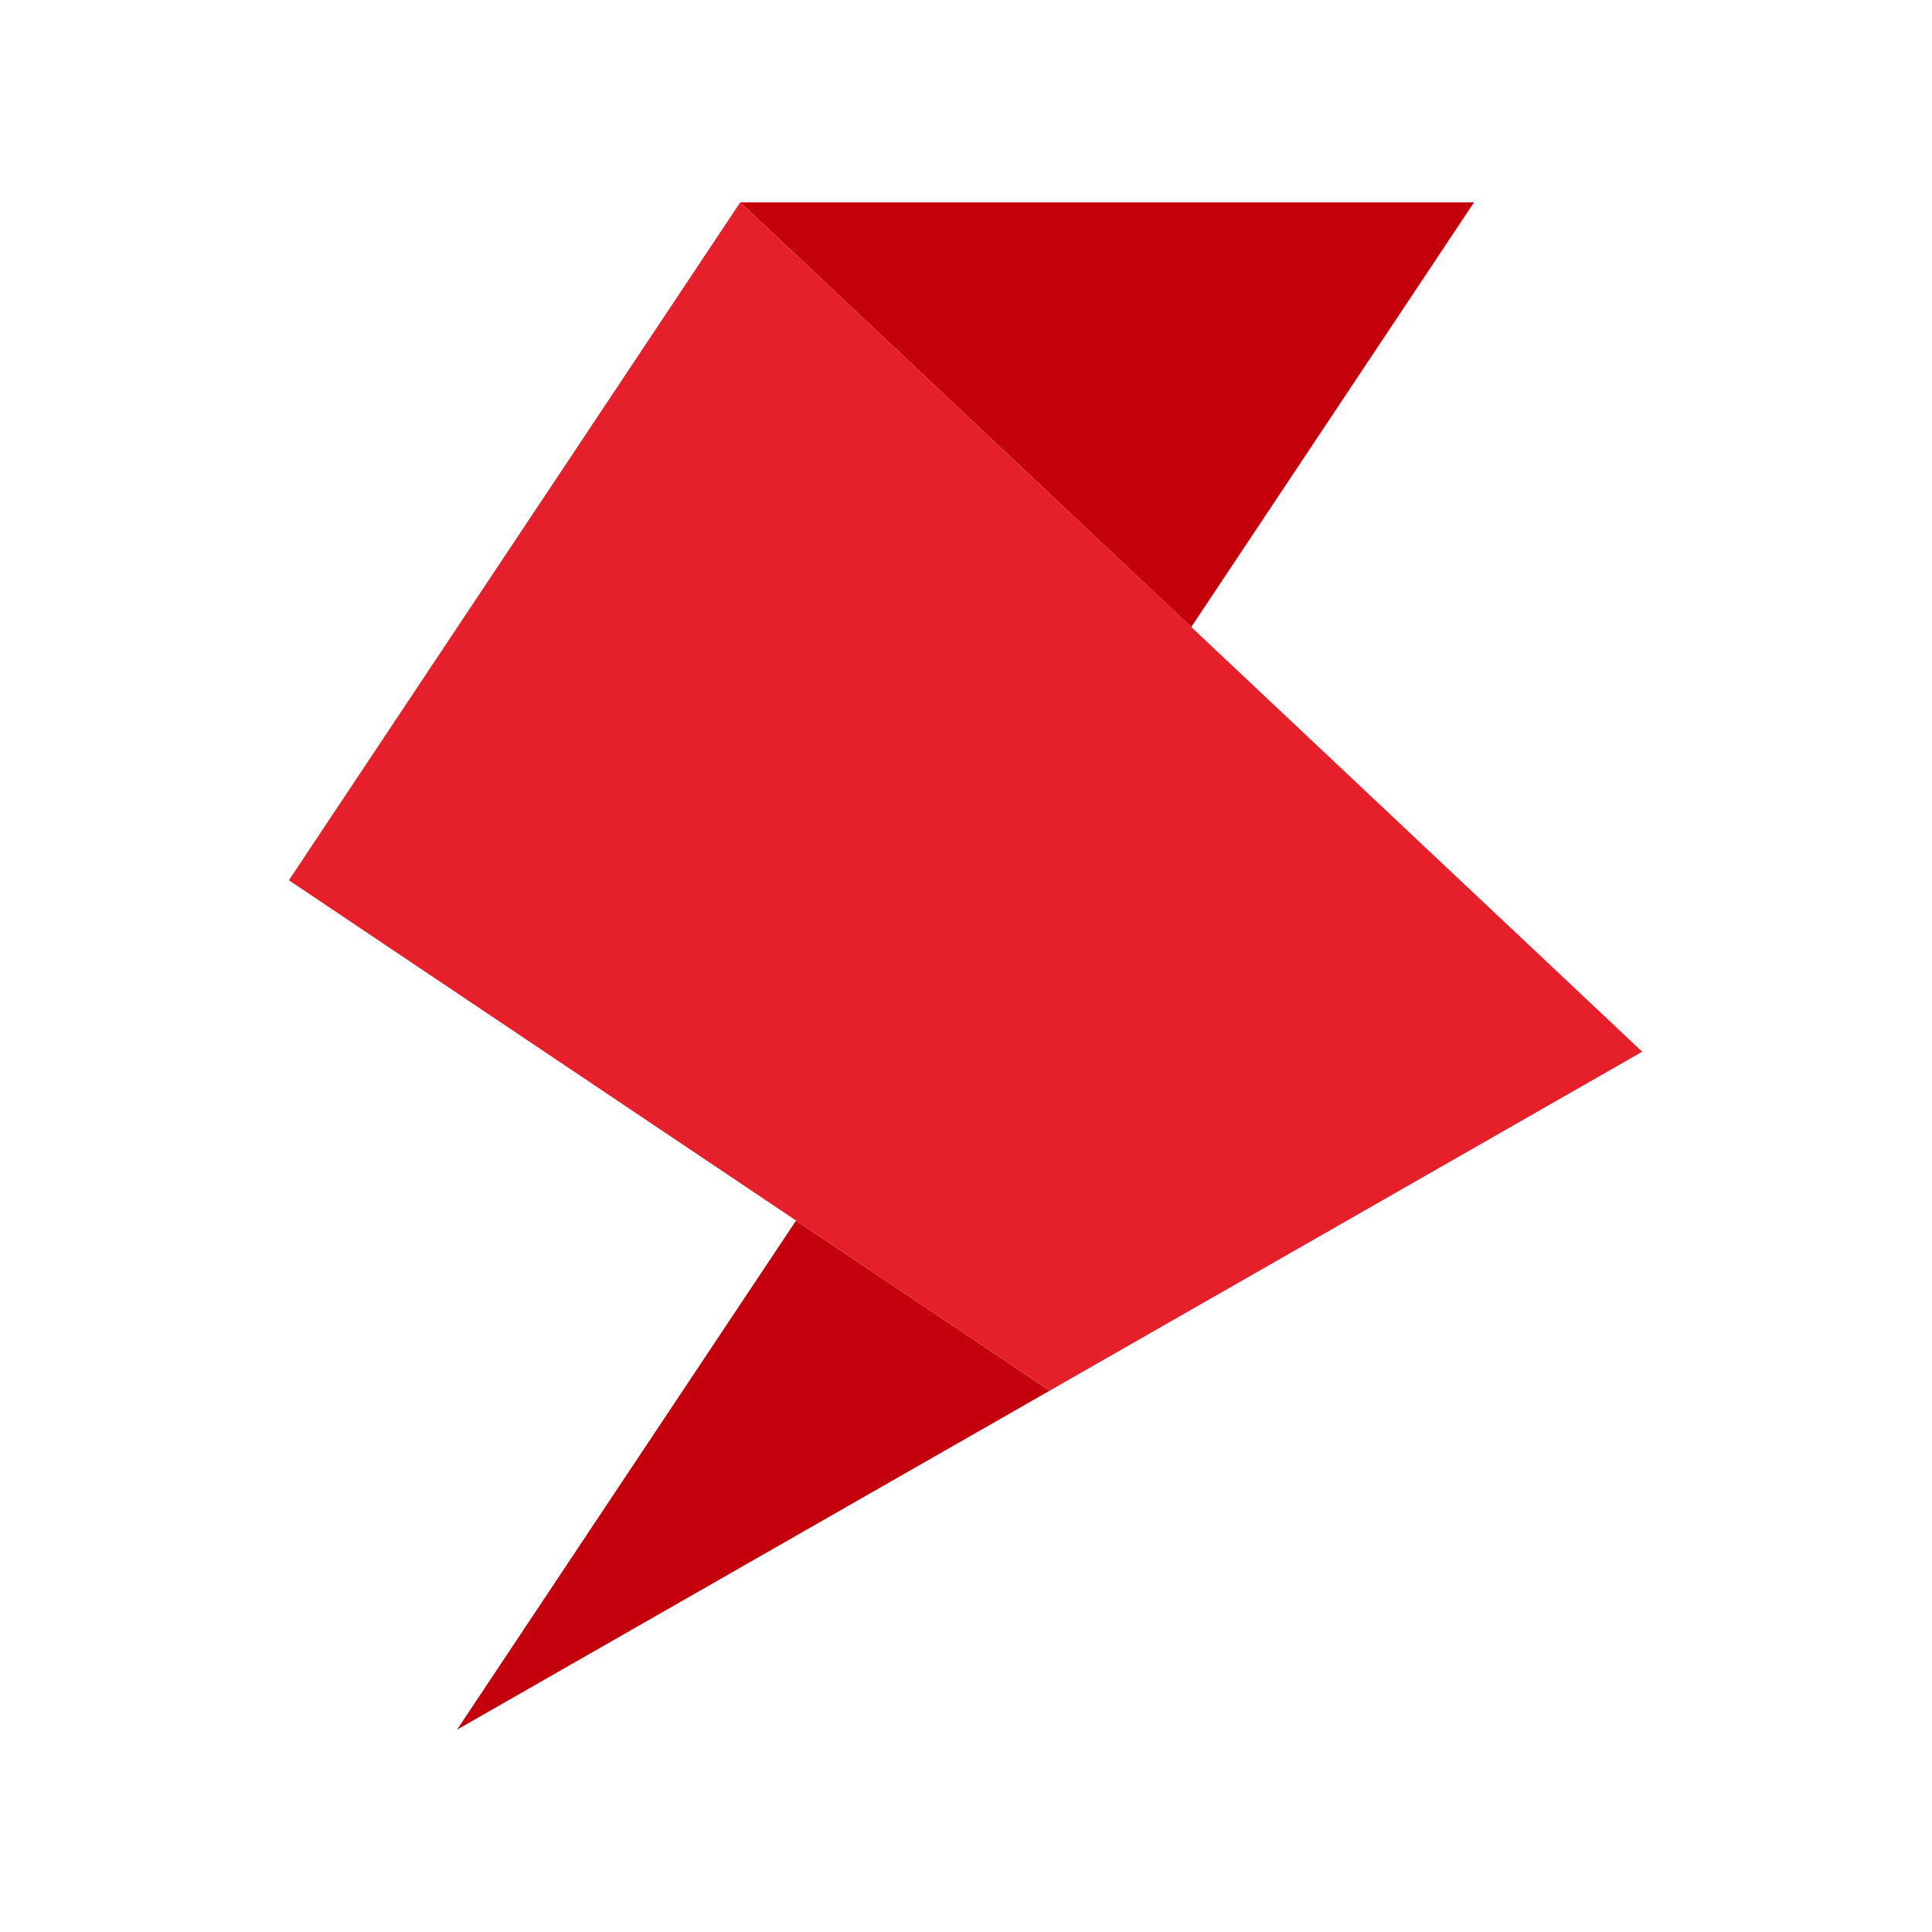 <svg width="1080" height="1080" viewBox="0 0 1080 1080" fill="none" xmlns="http://www.w3.org/2000/svg">
<path d="M444.983 682.312L255.474 966.905L586.753 777.396L444.983 682.312Z" fill="#C3000B"/>
<path d="M665.905 350.527L824.003 113.096H413.812L665.905 350.527Z" fill="#C4000B"/>
<path d="M413.814 113.096L161.479 492.078L586.755 777.398L918 587.924L413.814 113.096Z" fill="#E5202B"/>
</svg>
